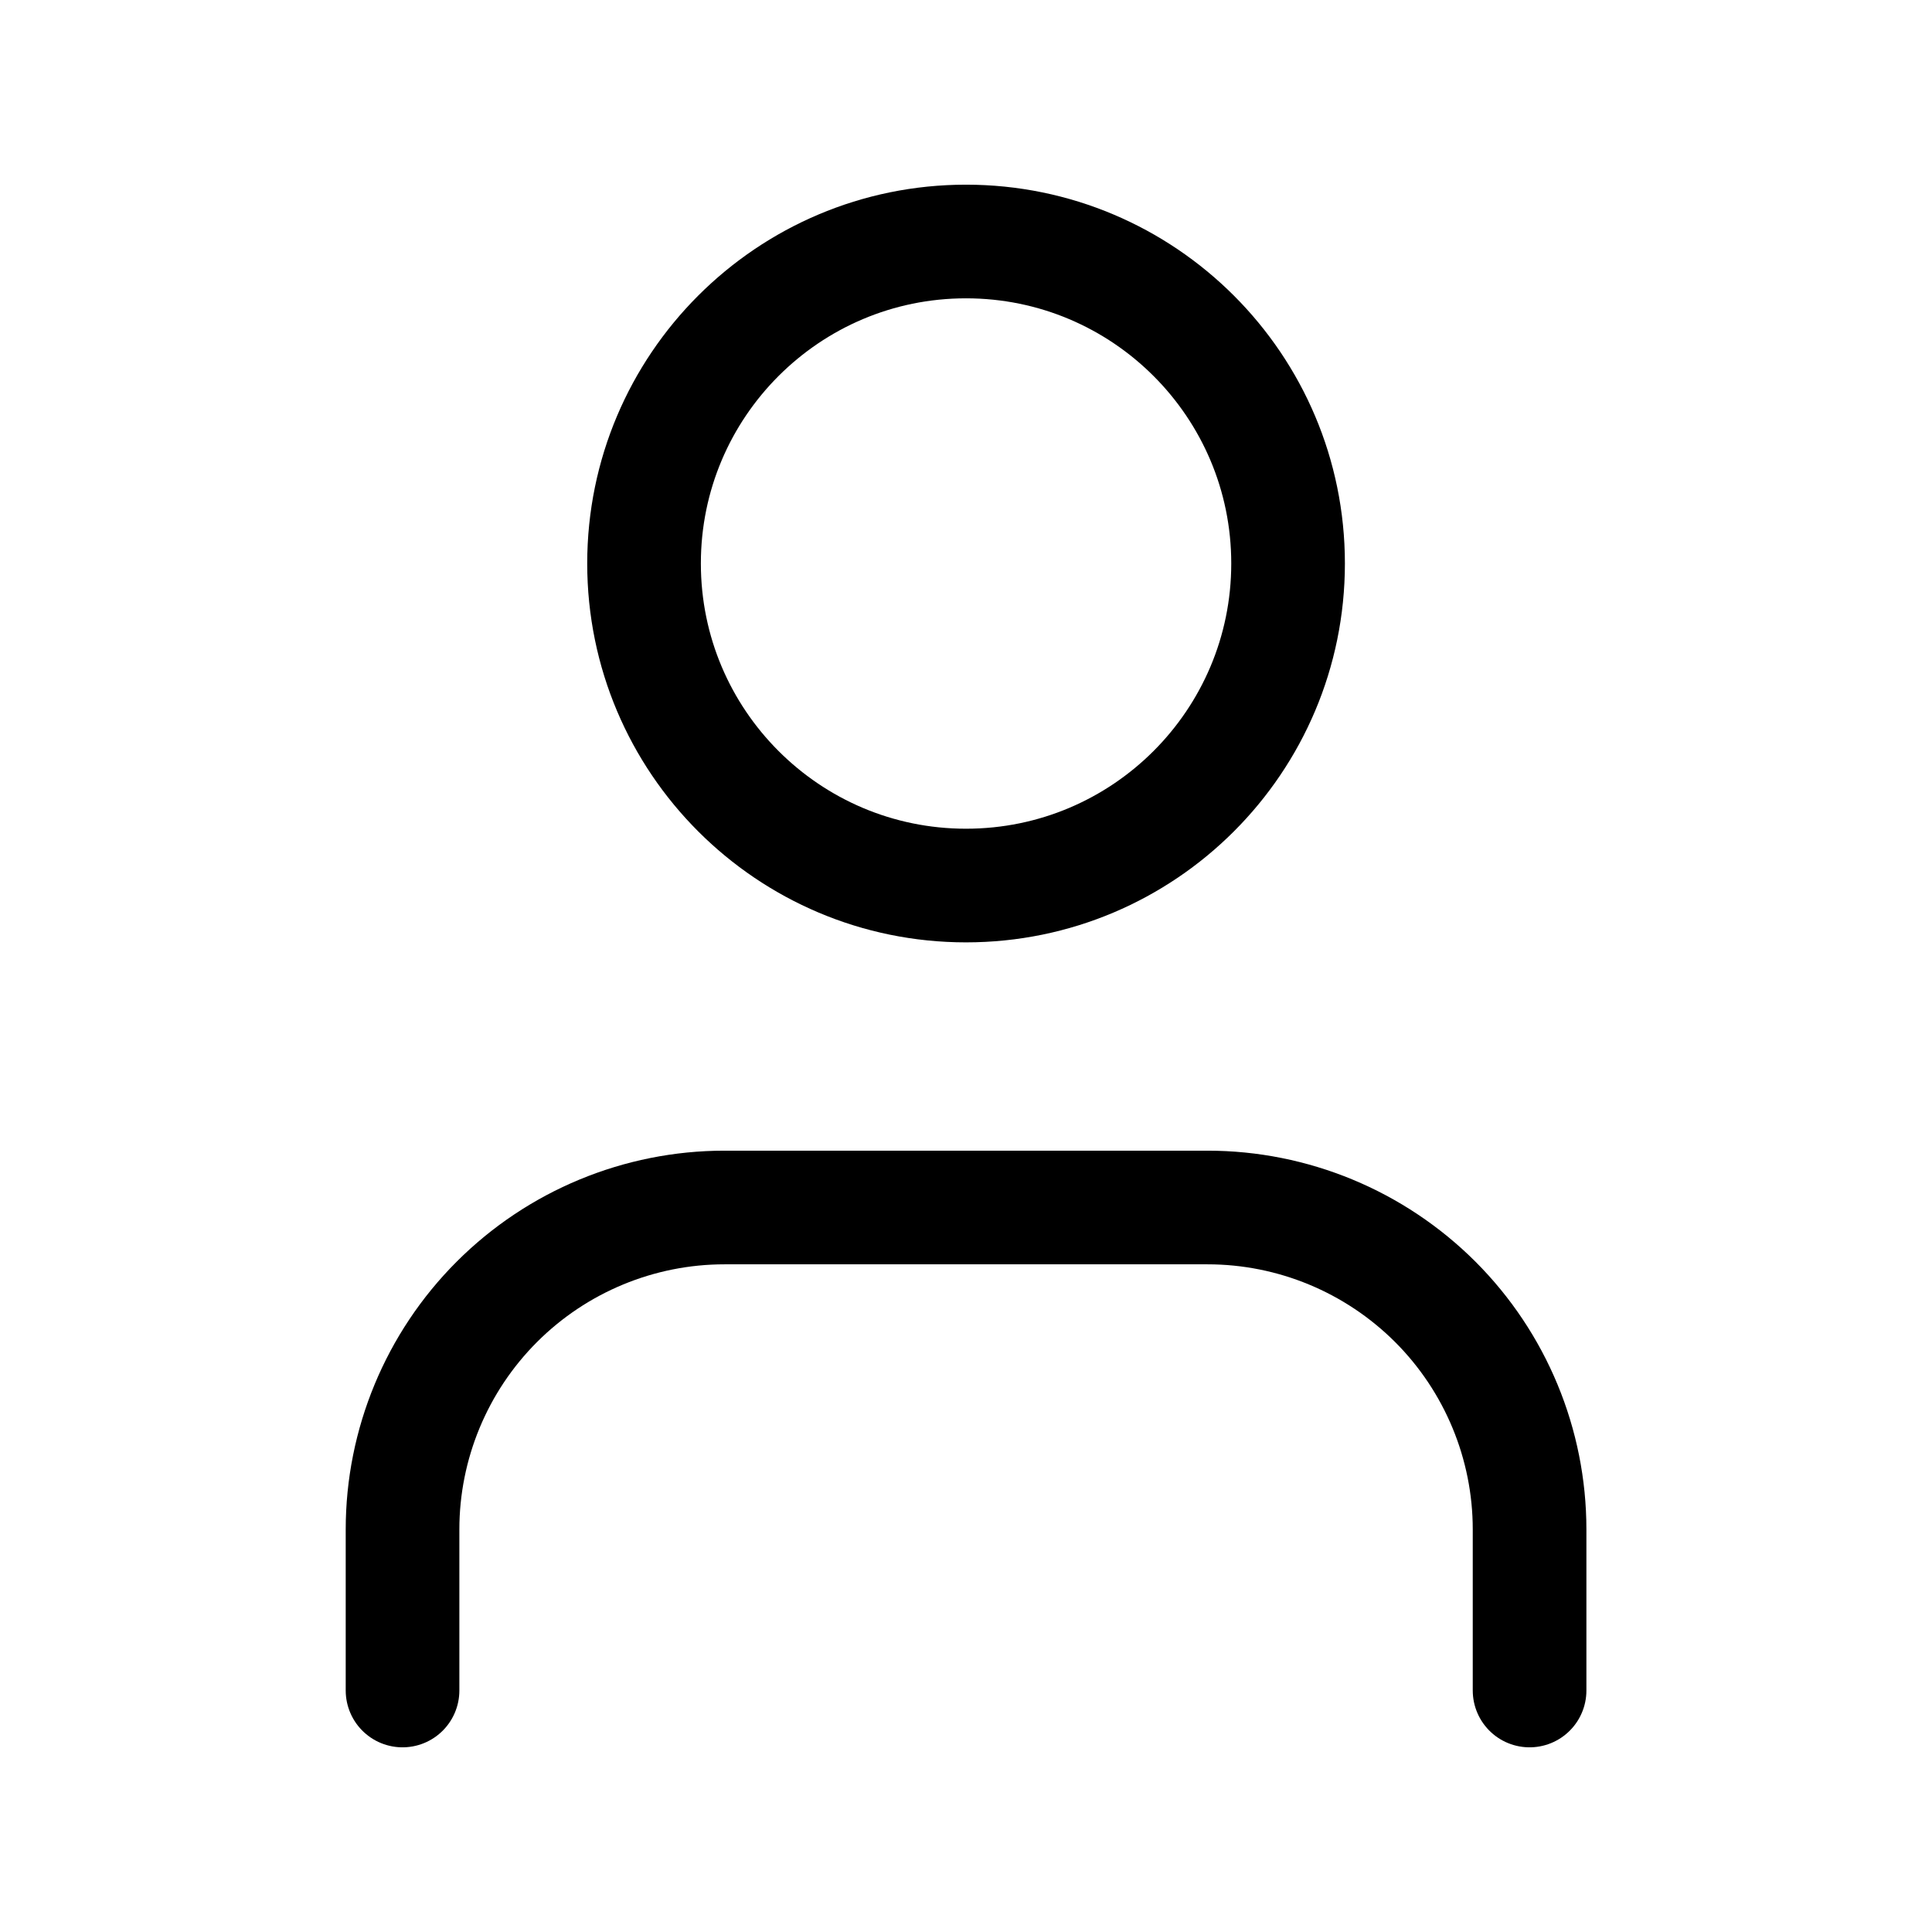 <svg width="17" height="17" viewBox="0 0 17 17" fill="none" xmlns="http://www.w3.org/2000/svg">
<path d="M13.459 14.875V13.458C13.459 12.707 13.16 11.986 12.629 11.455C12.097 10.924 11.377 10.625 10.625 10.625H6.375C5.624 10.625 4.903 10.924 4.372 11.455C3.841 11.986 3.542 12.707 3.542 13.458V14.875M11.334 4.958C11.334 6.523 10.065 7.792 8.5 7.792C6.936 7.792 5.667 6.523 5.667 4.958C5.667 3.394 6.936 2.125 8.5 2.125C10.065 2.125 11.334 3.394 11.334 4.958Z" stroke="black" stroke-linecap="round" stroke-linejoin="round"/>
</svg>
